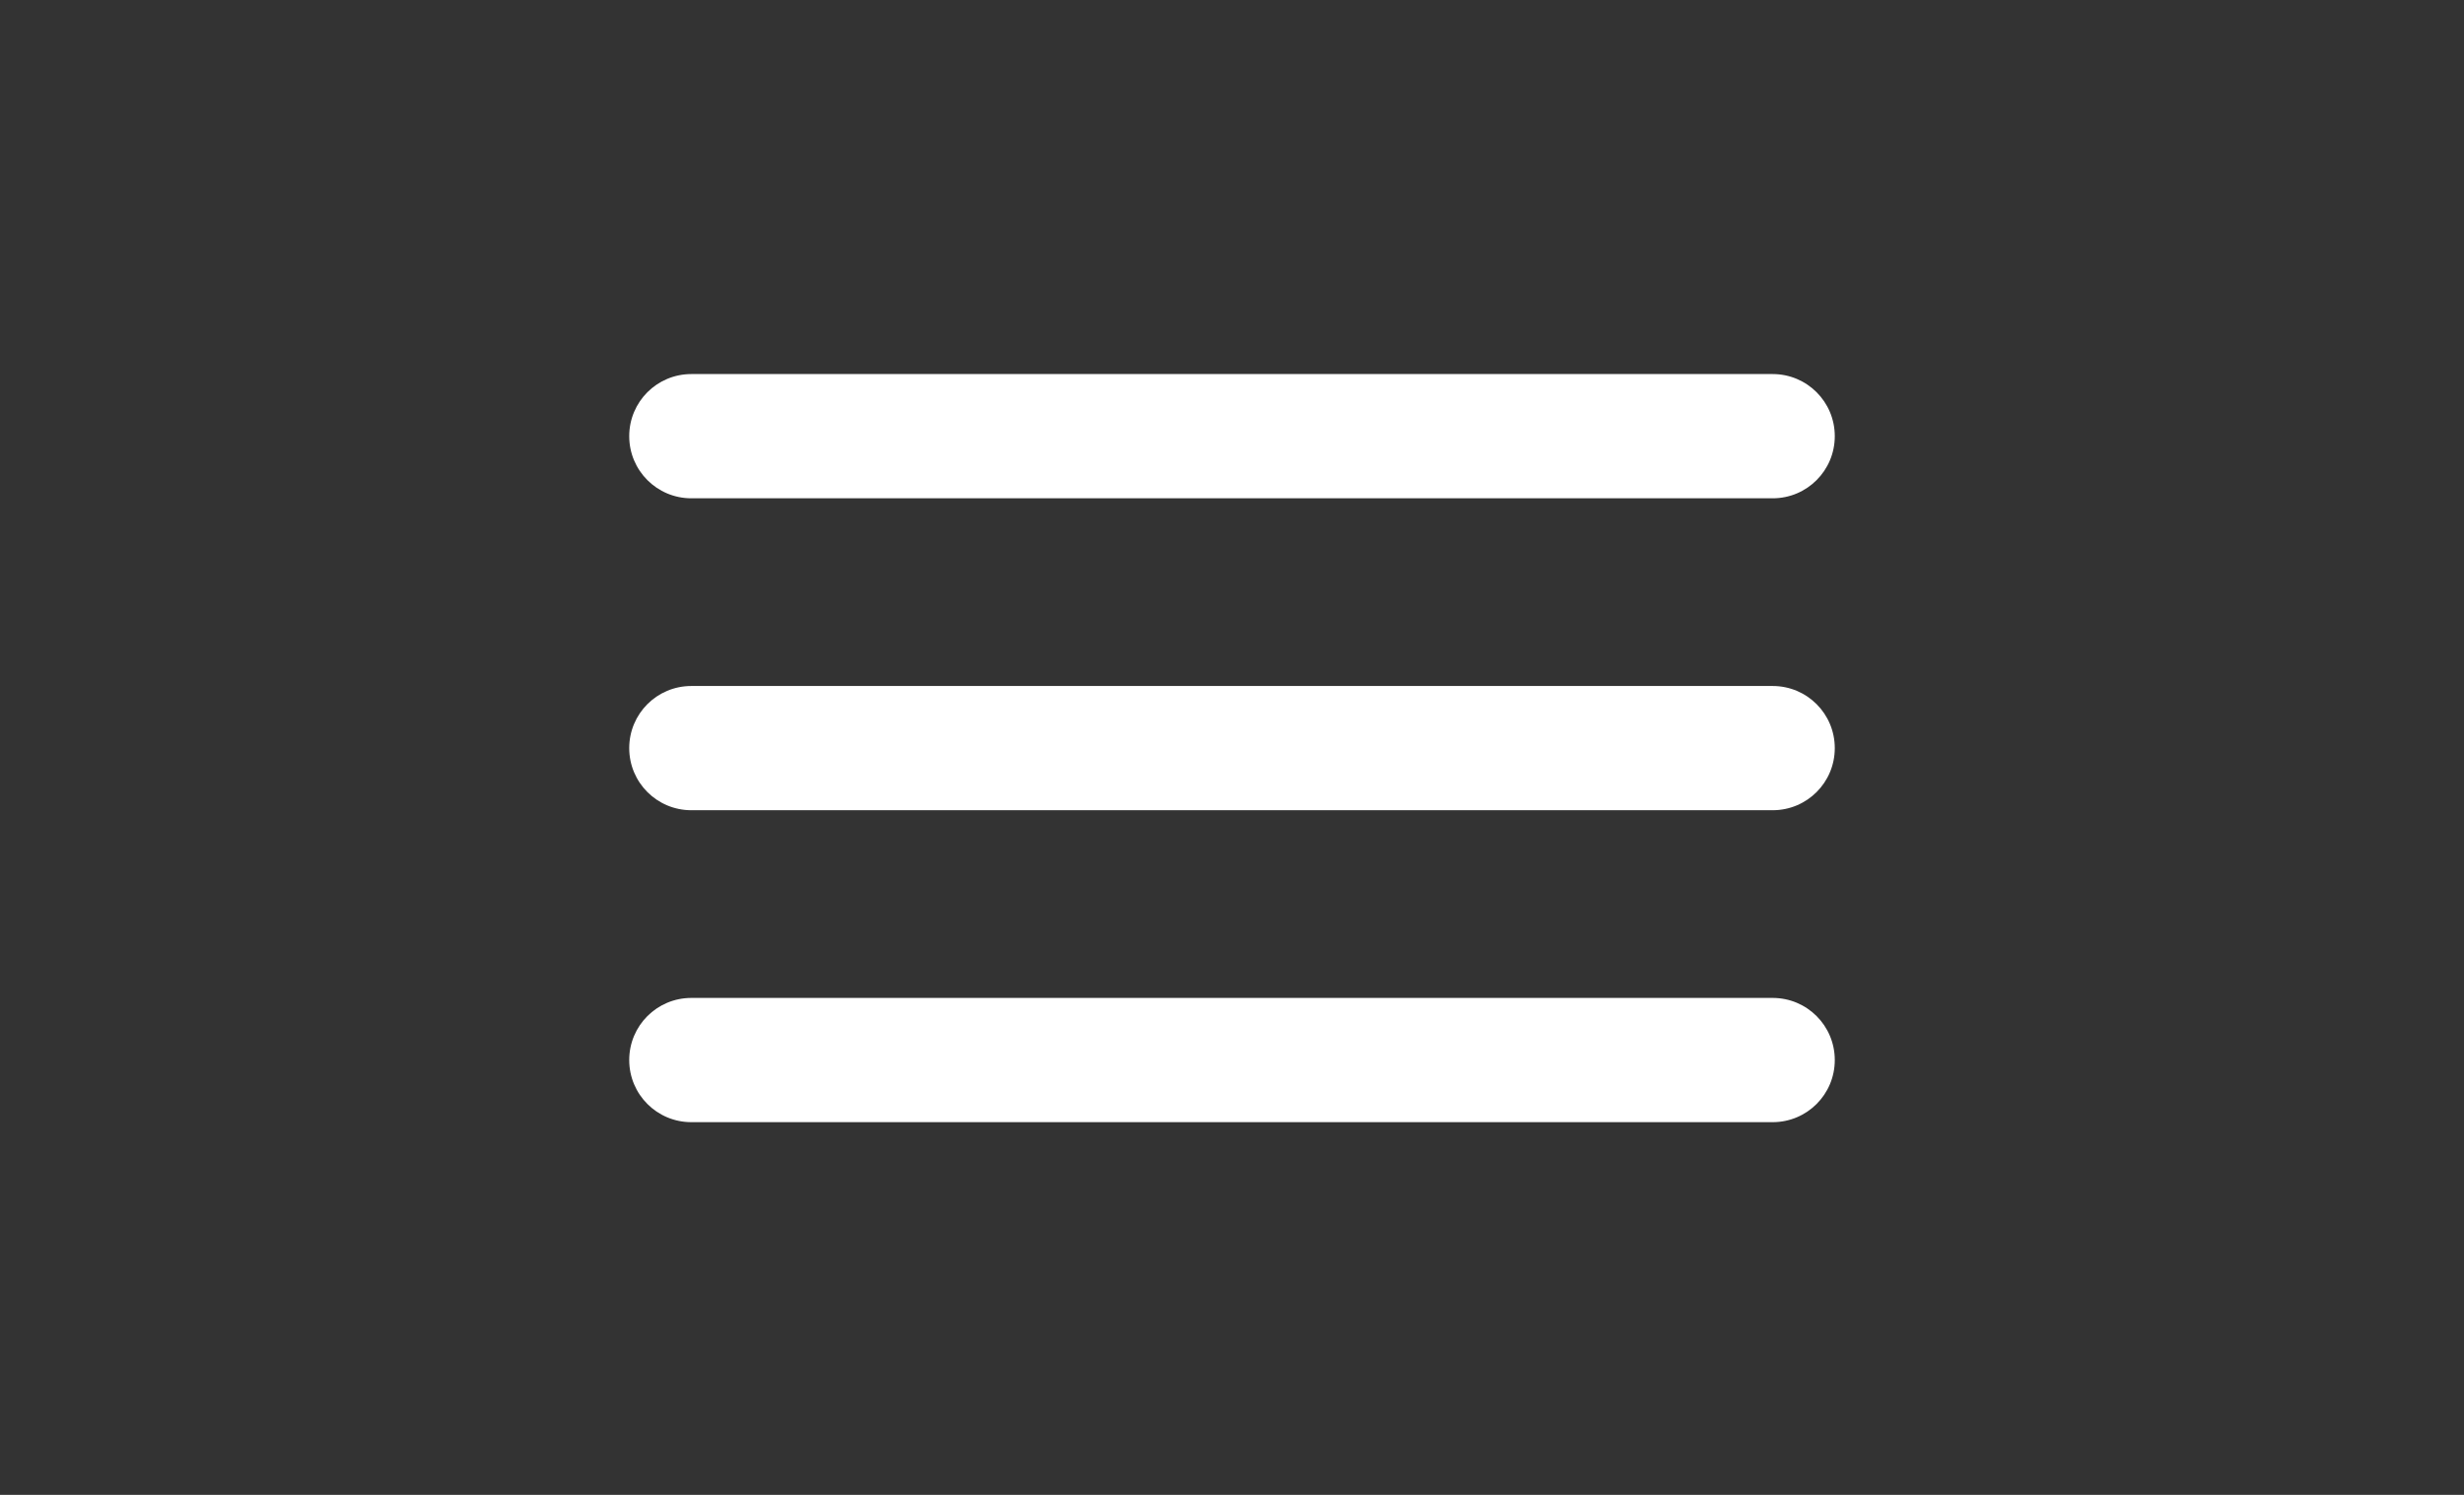 <?xml version="1.0" encoding="utf-8"?>
<!-- Generator: Adobe Illustrator 22.0.0, SVG Export Plug-In . SVG Version: 6.00 Build 0)  -->
<svg version="1.0" id="Capa_1" xmlns="http://www.w3.org/2000/svg" xmlns:xlink="http://www.w3.org/1999/xlink" x="0px" y="0px"
	 viewBox="0 0 186.4 113.1" style="enable-background:new 0 0 186.4 113.1;" xml:space="preserve">
<rect x="0" y="0" width="186.4" height="113.1" fill="#333333" stroke="none"/>
<style type="text/css">
	.st0{fill:#FFFFFF;}
</style>
<g>
	<g>
		<path class="st0" d="M134.1,37.7H52.3c-2.6,0-4.7-2.1-4.7-4.7s2.1-4.7,4.7-4.7h81.8c2.6,0,4.7,2.1,4.7,4.7S136.7,37.7,134.1,37.7z
			"/>
	</g>
	<g>
		<path class="st0" d="M134.1,61.3H52.3c-2.6,0-4.7-2.1-4.7-4.7s2.1-4.7,4.7-4.7h81.8c2.6,0,4.7,2.1,4.7,4.7S136.7,61.3,134.1,61.3z
			"/>
	</g>
	<g>
		<path class="st0" d="M134.1,84.9H52.3c-2.6,0-4.7-2.1-4.7-4.7s2.1-4.7,4.7-4.7h81.8c2.6,0,4.7,2.1,4.7,4.7S136.7,84.9,134.1,84.9z
			"/>
	</g>
</g>
</svg>
